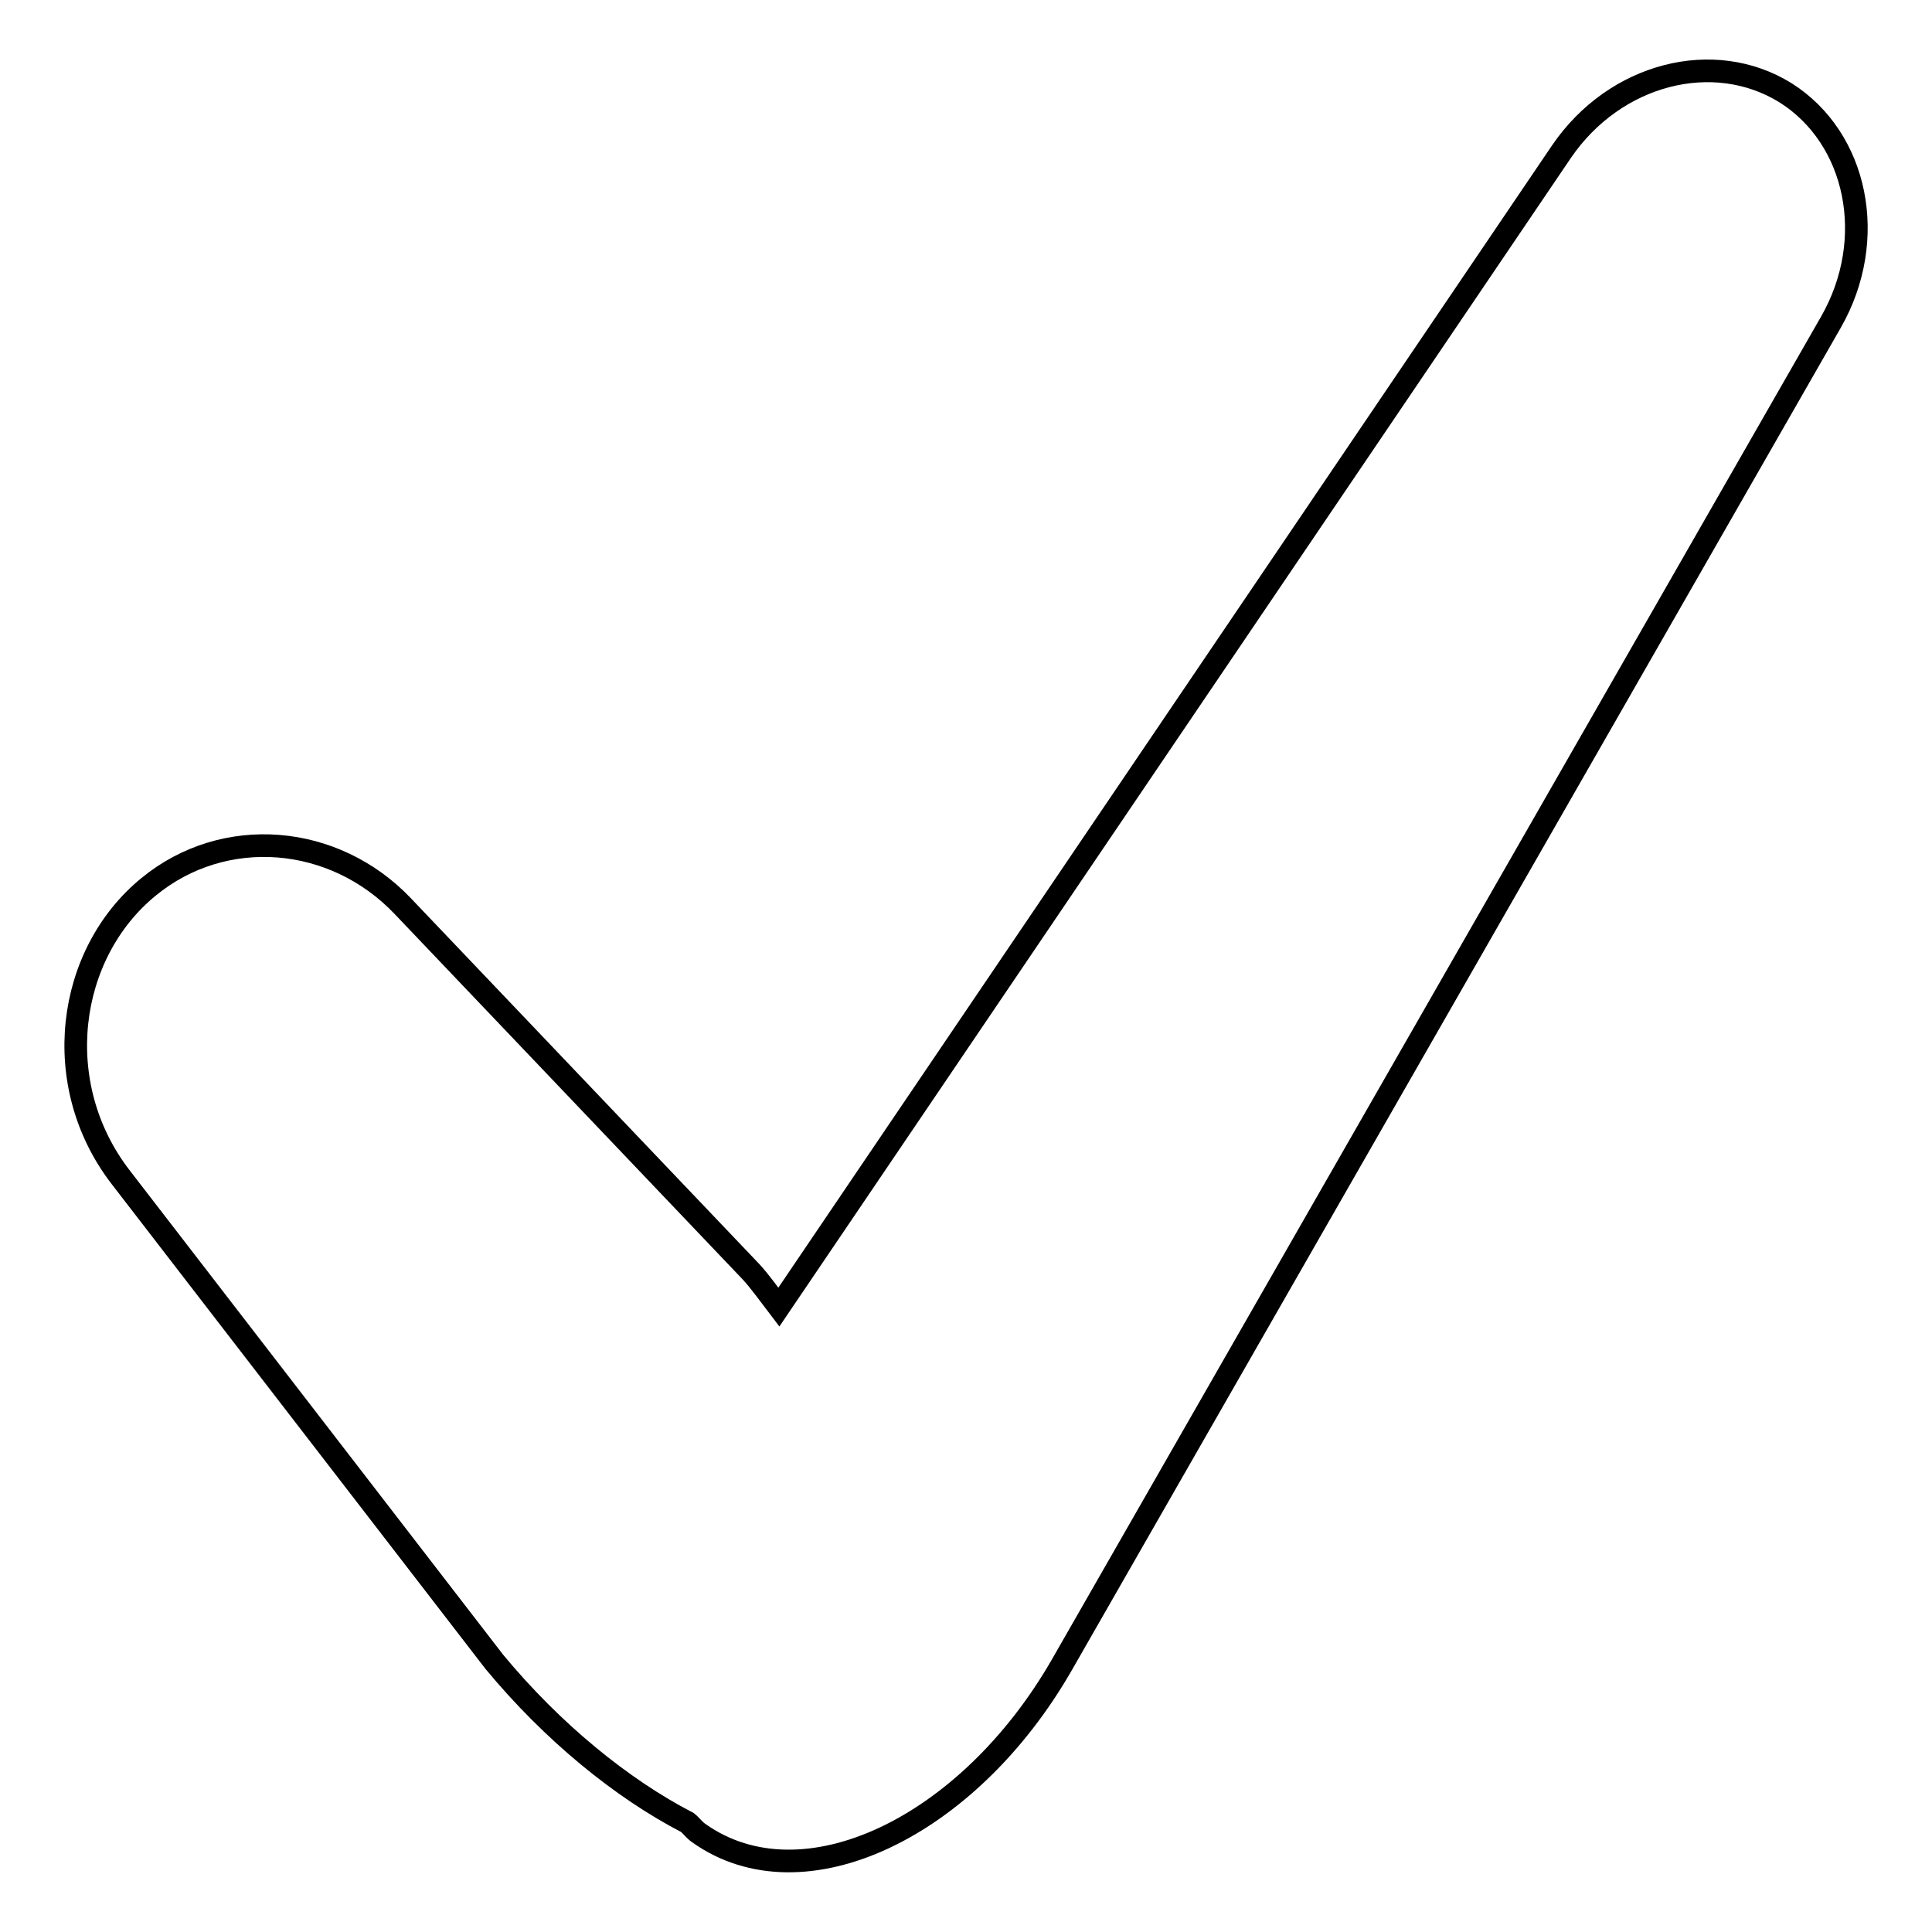 <?xml version="1.0" encoding="utf-8"?>
<!-- Svg Vector Icons : http://www.onlinewebfonts.com/icon -->
<!DOCTYPE svg PUBLIC "-//W3C//DTD SVG 1.1//EN" "http://www.w3.org/Graphics/SVG/1.1/DTD/svg11.dtd">
<svg version="1.1" xmlns="http://www.w3.org/2000/svg" xmlns:xlink="http://www.w3.org/1999/xlink" x="0px" y="0px" viewBox="0 0 256 256" enable-background="new 0 0 256 256" xml:space="preserve">
<g><g><path stroke-width="3" fill-opacity="0" stroke="#000000"  d="M242.6,42.7L140.7,220.6c-12.4,21.6-34.3,32.1-48.1,22.3c-0.6-0.4-1-1-1.5-1.4c-8.7-4.5-17.9-12-25.6-21.3L16,156c-9.5-12.3-7.2-29.6,3.7-38.5c10-8.2,24.6-7,33.7,2.6l46.1,48.4c1.2,1.3,2.4,3,3.7,4.7L206.9,20.1c7.1-10.4,20.2-13.7,29.7-7.8C246.1,18.3,248.9,31.7,242.6,42.7z"/></g></g>
</svg>
